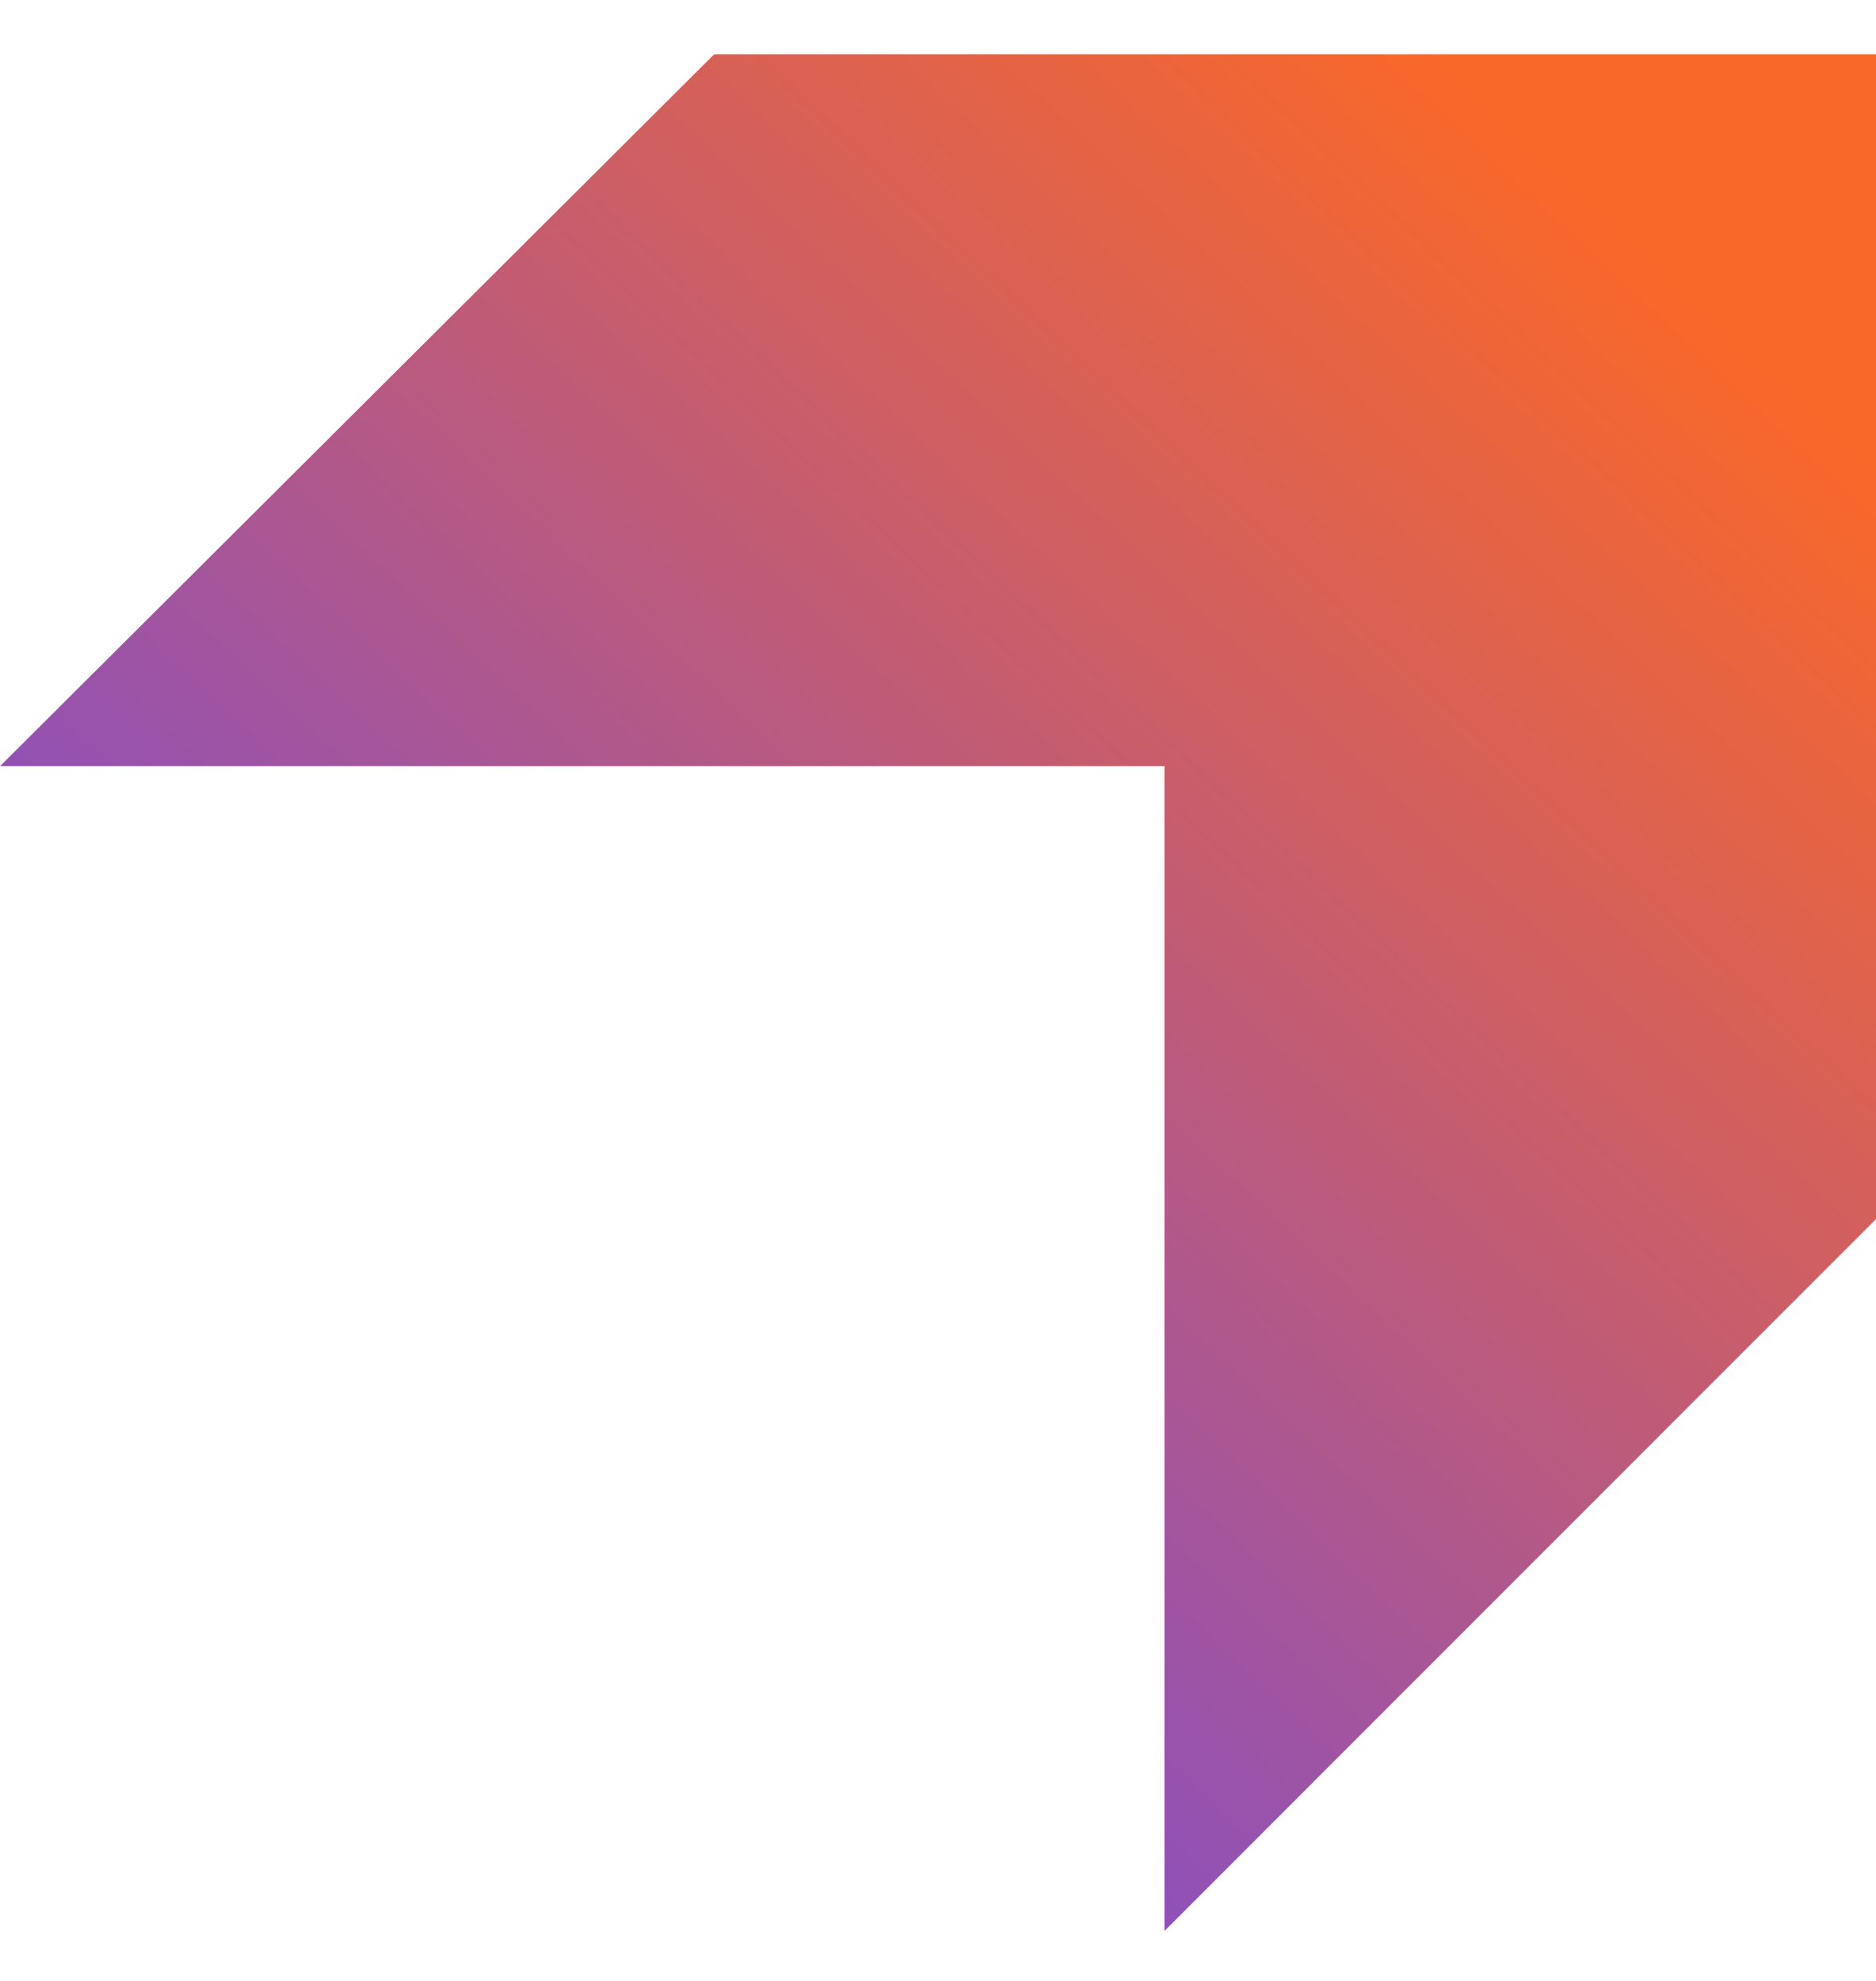 <svg width="18" height="19" viewBox="0 0 18 19" fill="none" xmlns="http://www.w3.org/2000/svg">
<path d="M6.852 0.521L0 7.349H11.173V18.521L18 11.693V0.521H6.852Z" fill="url(#paint0_linear_4955_62913)"/>
<defs>
<linearGradient id="paint0_linear_4955_62913" x1="15.429" y1="2.128" x2="0" y2="18.521" gradientUnits="userSpaceOnUse">
<stop stop-color="#F96829"/>
<stop offset="0.93" stop-color="#6347F4"/>
</linearGradient>
</defs>
</svg>
